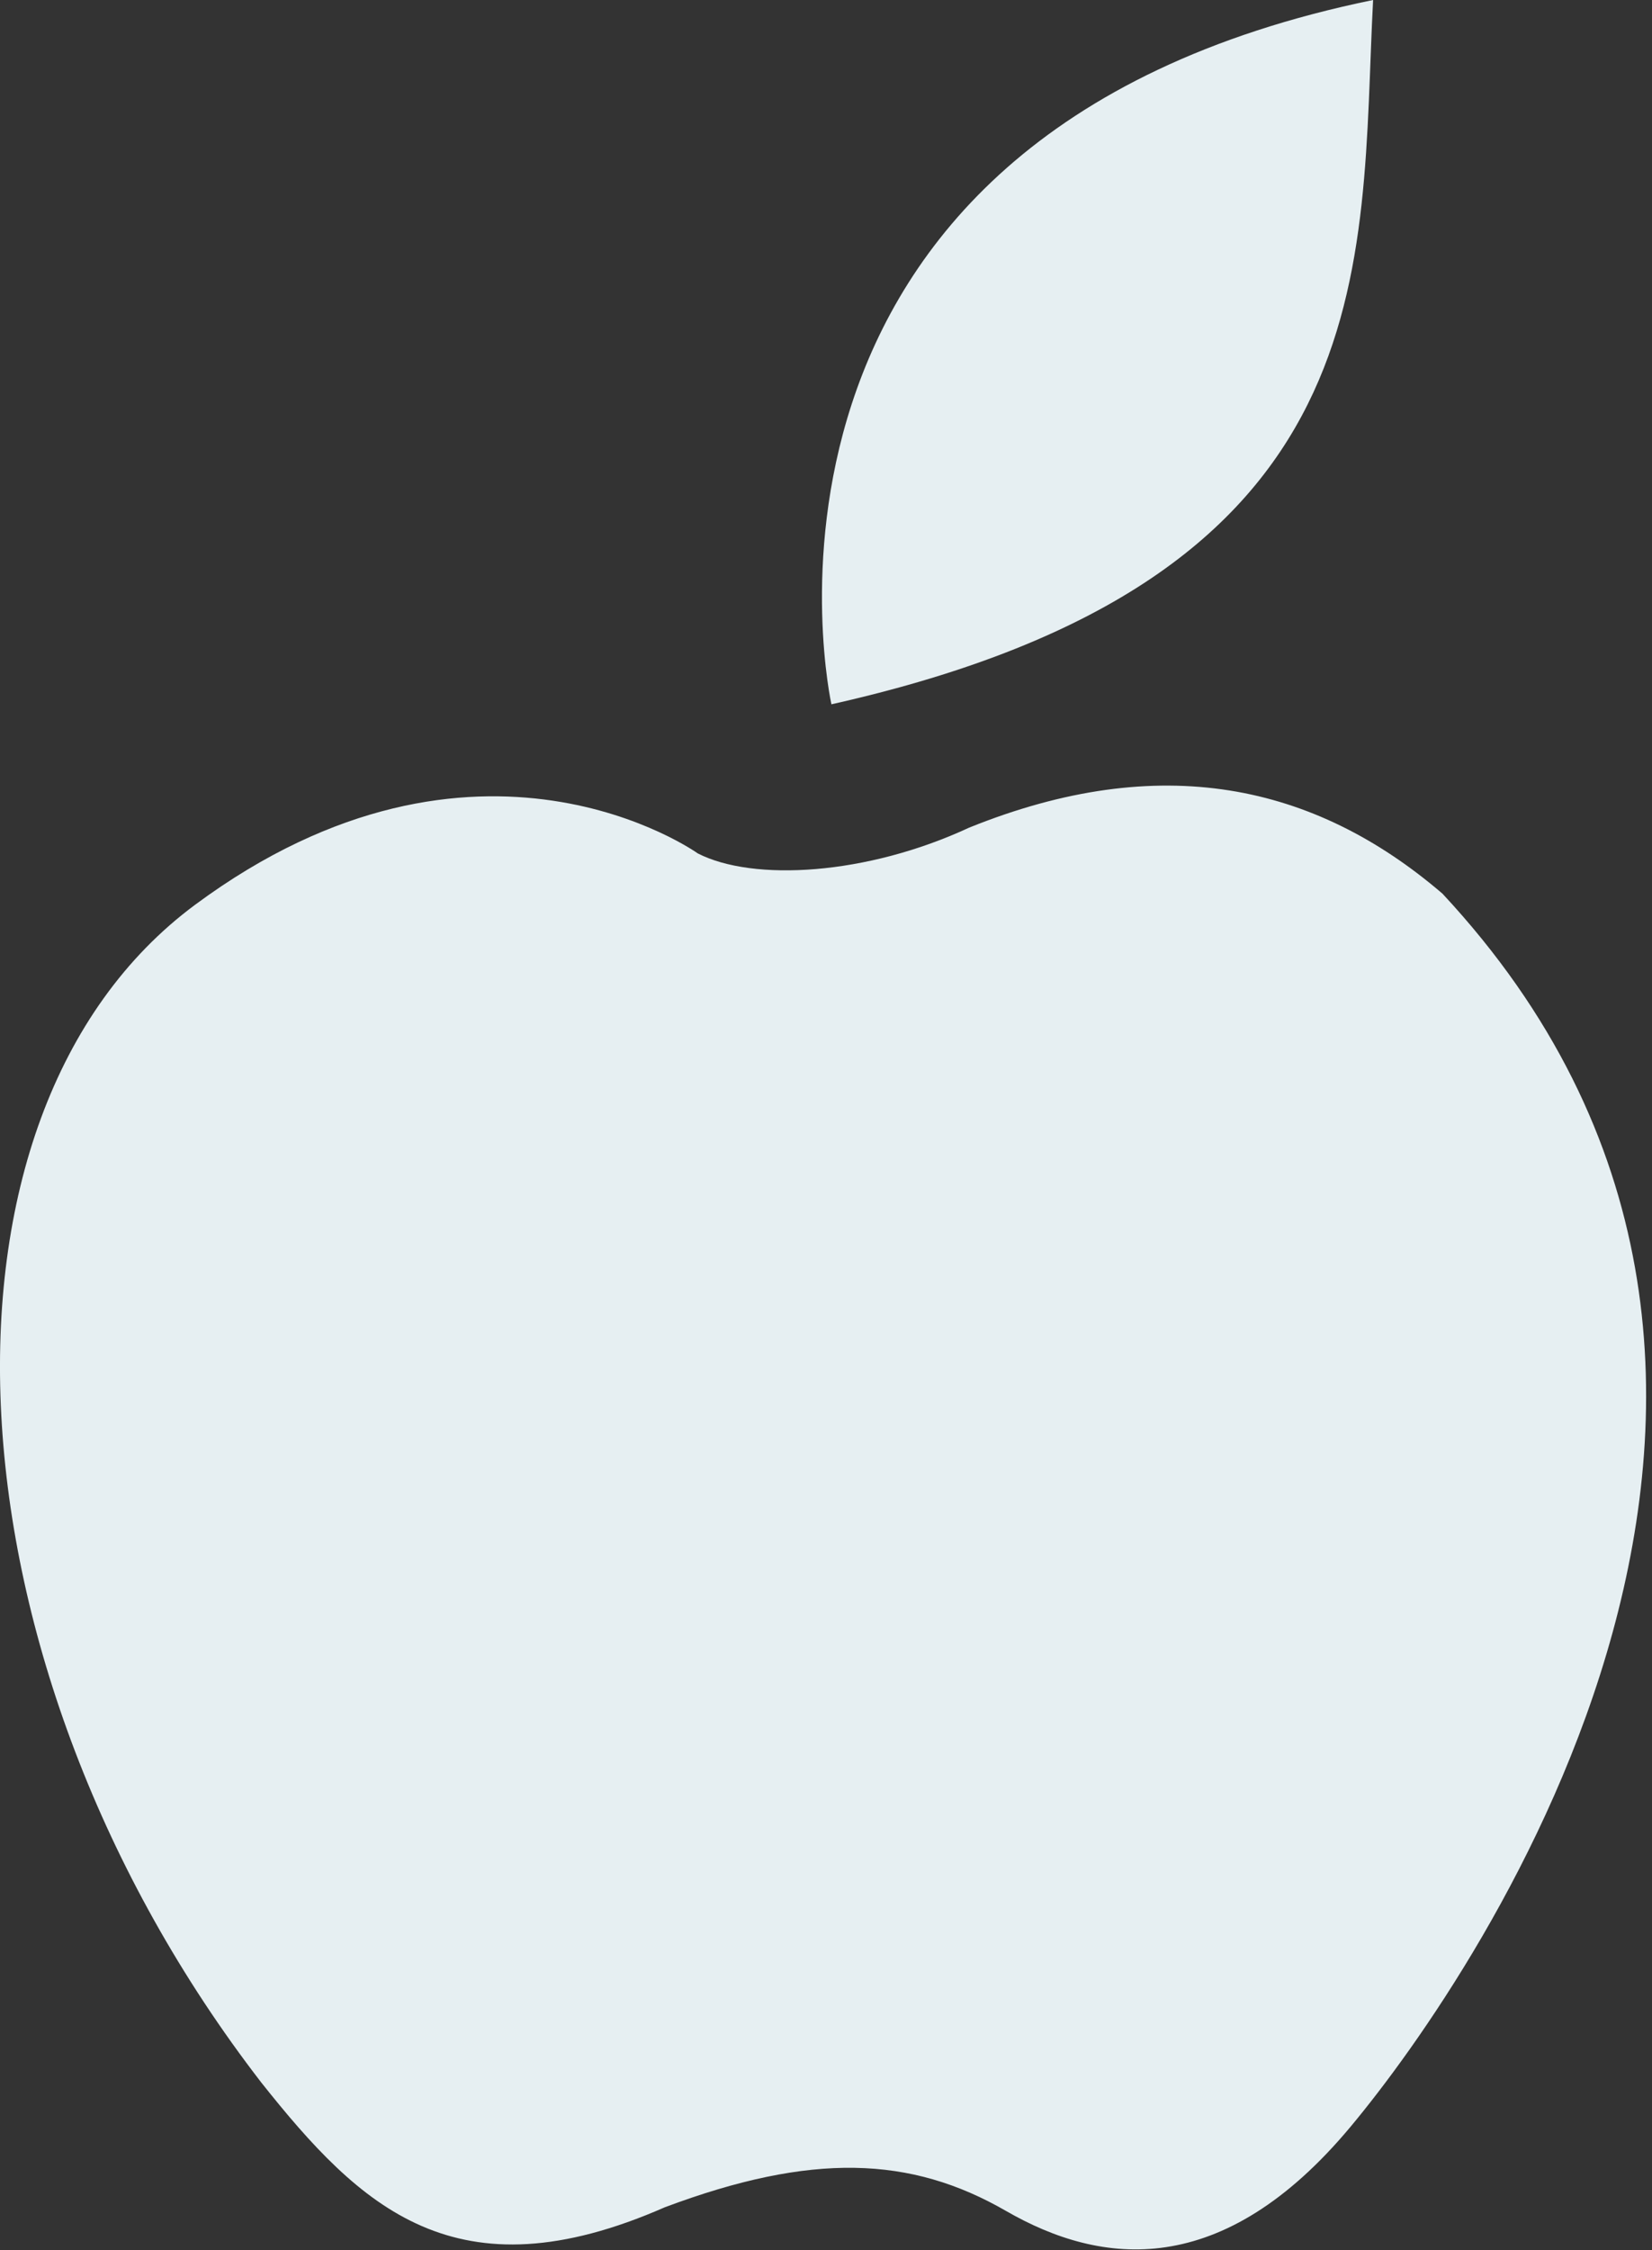 <?xml version="1.0" encoding="UTF-8"?> <svg xmlns="http://www.w3.org/2000/svg" width="47" height="64" viewBox="0 0 47 64" fill="none"><rect x="0" y="0" width="47" height="64" fill="#333333" stroke="none"/><path d="M41.039 25.418C37.387 22.286 33.004 21.347 27.575 23.539C24.654 24.896 21.43 25.081 19.852 24.273C19.852 24.273 13.59 19.784 5.554 25.731C-2.481 31.681 -1.75 47.334 7.433 59.231C10.252 62.78 12.966 65.389 18.914 62.78C23.088 61.215 25.908 61.319 28.621 62.884C31.333 64.449 34.775 64.867 38.429 60.483C42.084 56.099 53.769 39.09 41.039 25.418Z" fill="#E6EFF2"></path><path d="M39.065 0C20.07 3.898 23.654 20.032 23.654 20.032C39.627 16.455 38.671 7.546 39.065 0Z" fill="#E6EFF2"></path></svg> 
